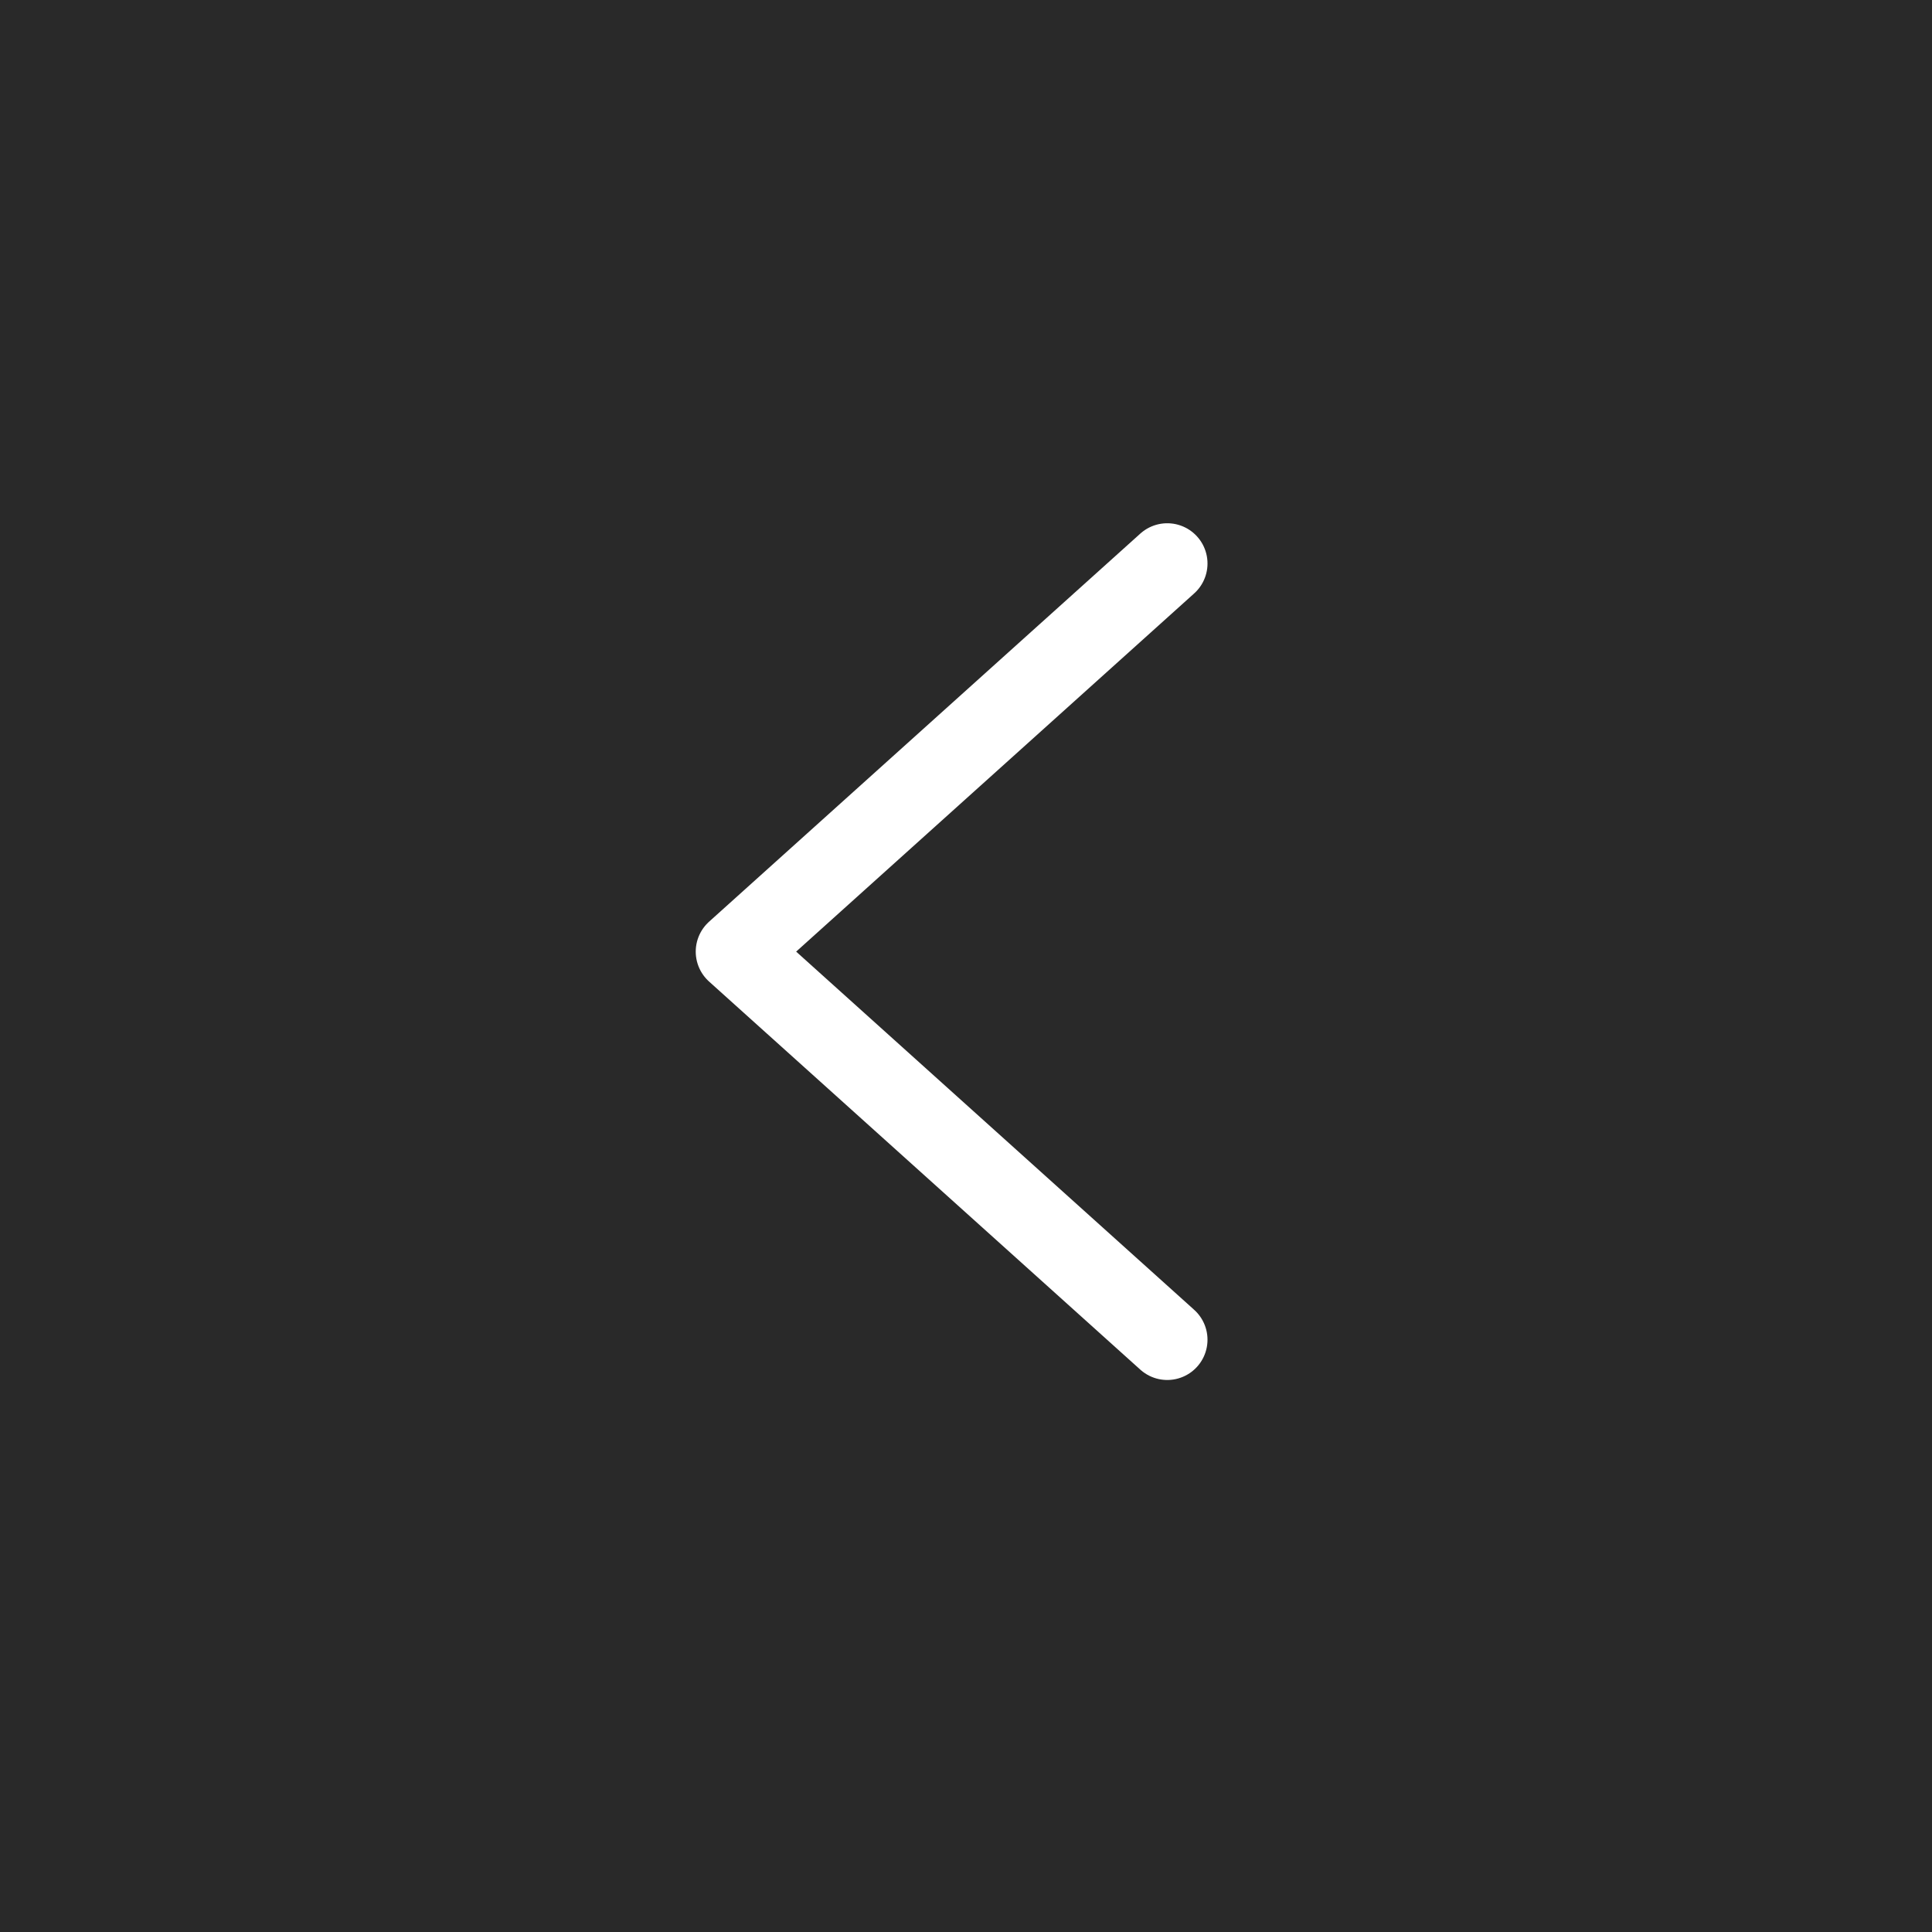 <svg width="36" height="36" viewBox="0 0 36 36" fill="none" xmlns="http://www.w3.org/2000/svg">
<rect x="0" y="0" width="36" height="36" fill="#808080" stroke="none"/>
<rect width="36" height="36" transform="matrix(1 0 0 -1 0 36)" fill="#292929"/>
<path d="M21.75 24.964L13.714 17.732L21.75 10.5" stroke="white" stroke-width="1.5" stroke-linecap="round" stroke-linejoin="round"/>
</svg>
